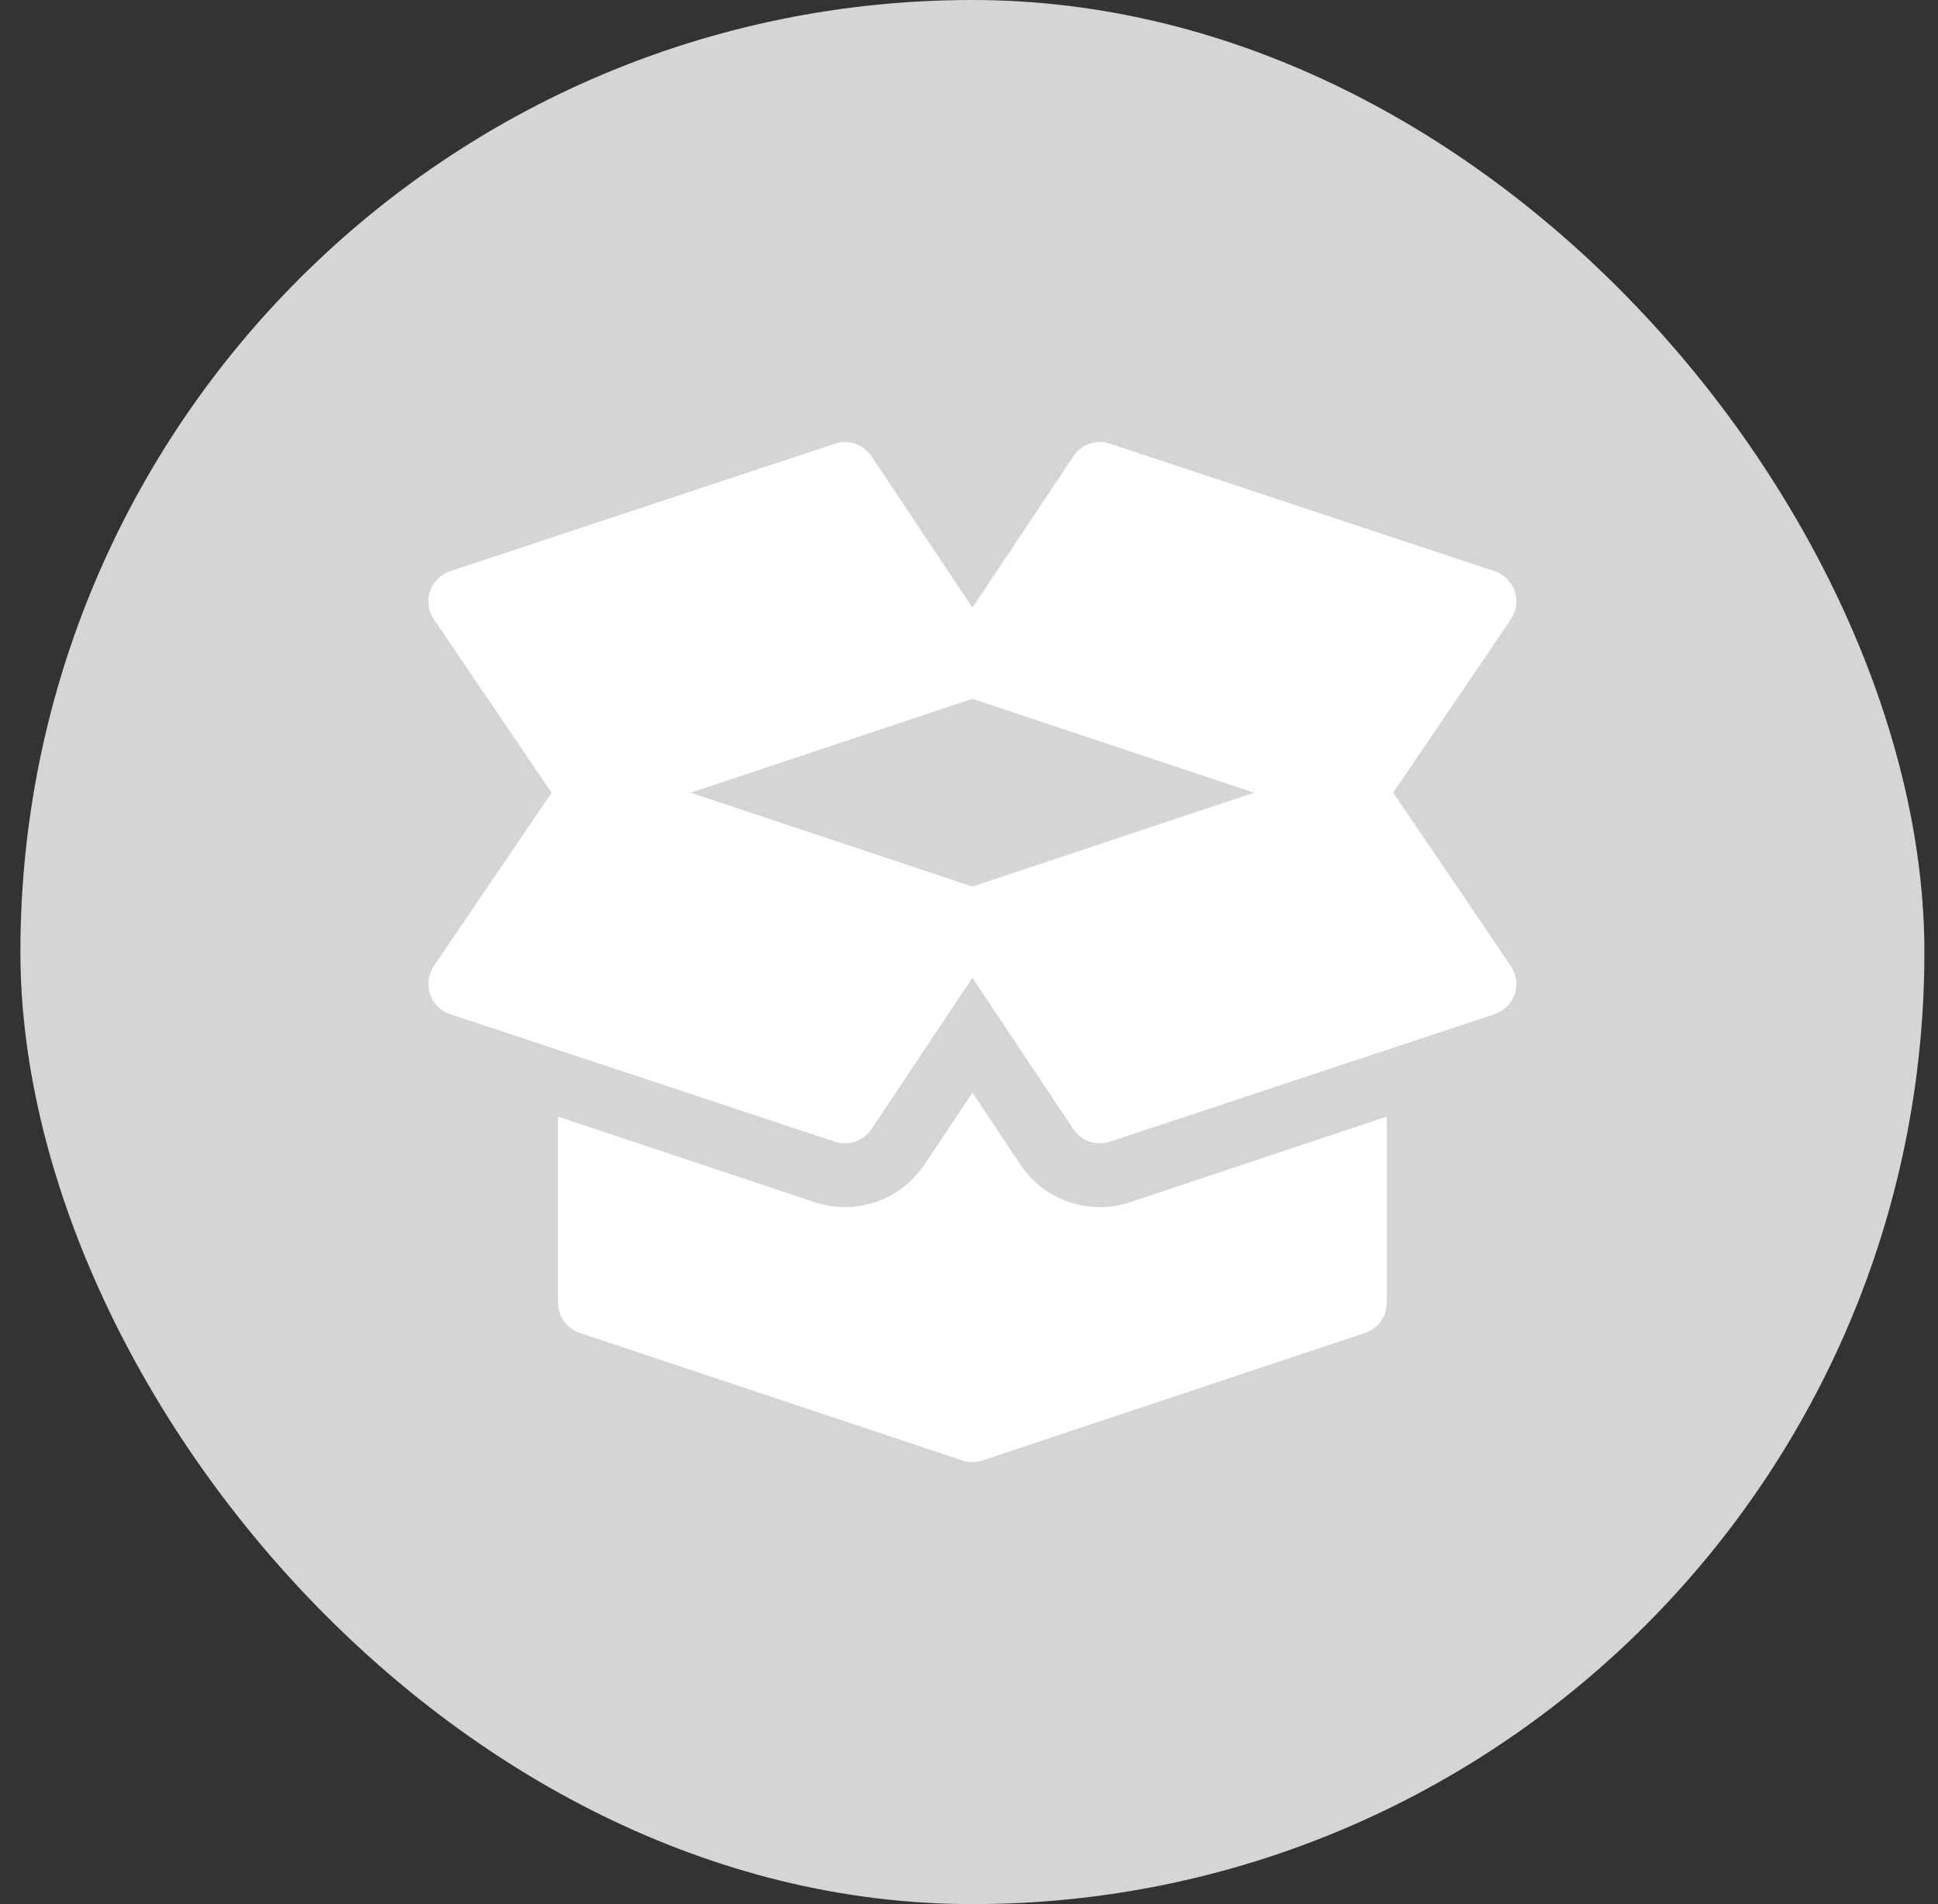 <svg width="57" height="56" viewBox="0 0 57 56" fill="none" xmlns="http://www.w3.org/2000/svg">
<rect x="0" y="0" width="57" height="56" fill="#333333" stroke="none"/>
<rect x="0.6" width="56" height="56" rx="28" fill="#D5D5D5"/>
<g clip-path="url(#clip0_3694_97929)">
<path d="M44.442 28.418L40.976 23.313L44.442 18.208C44.604 17.965 44.643 17.661 44.549 17.384C44.454 17.108 44.236 16.891 43.959 16.799L32.646 13.049C32.242 12.913 31.804 13.067 31.57 13.418L28.6 17.873L25.63 13.418C25.393 13.065 24.952 12.912 24.553 13.049L13.241 16.799C12.963 16.891 12.745 17.108 12.65 17.384C12.556 17.661 12.595 17.965 12.757 18.208L16.223 23.313L12.757 28.418C12.595 28.662 12.556 28.966 12.65 29.242C12.745 29.519 12.963 29.736 13.241 29.827L24.553 33.577C24.951 33.711 25.394 33.562 25.63 33.208L28.6 28.753L31.57 33.208C31.805 33.562 32.249 33.711 32.646 33.577L43.959 29.827C44.236 29.736 44.454 29.519 44.549 29.242C44.644 28.966 44.604 28.662 44.442 28.418ZM28.6 26.075L20.313 23.313L28.6 20.551L36.886 23.313L28.6 26.075Z" fill="white"/>
<path d="M33.239 35.356C32.059 35.752 30.725 35.323 30.009 34.248L28.6 32.133L27.19 34.248C26.475 35.321 25.143 35.754 23.955 35.354L16.412 32.84V38.313C16.412 38.717 16.67 39.075 17.053 39.202L28.297 42.95C28.331 42.962 28.365 42.971 28.399 42.979C28.399 42.979 28.4 42.979 28.4 42.98H28.401C28.467 42.993 28.534 43.001 28.6 43.001C28.67 43.001 28.74 42.992 28.809 42.977C28.84 42.969 28.87 42.961 28.901 42.951L40.146 39.202C40.529 39.075 40.787 38.717 40.787 38.313V32.84L33.239 35.356Z" fill="white"/>
</g>
<defs>
<clipPath id="clip0_3694_97929">
<rect width="32" height="32" fill="white" transform="translate(12.6 12)"/>
</clipPath>
</defs>
</svg>
